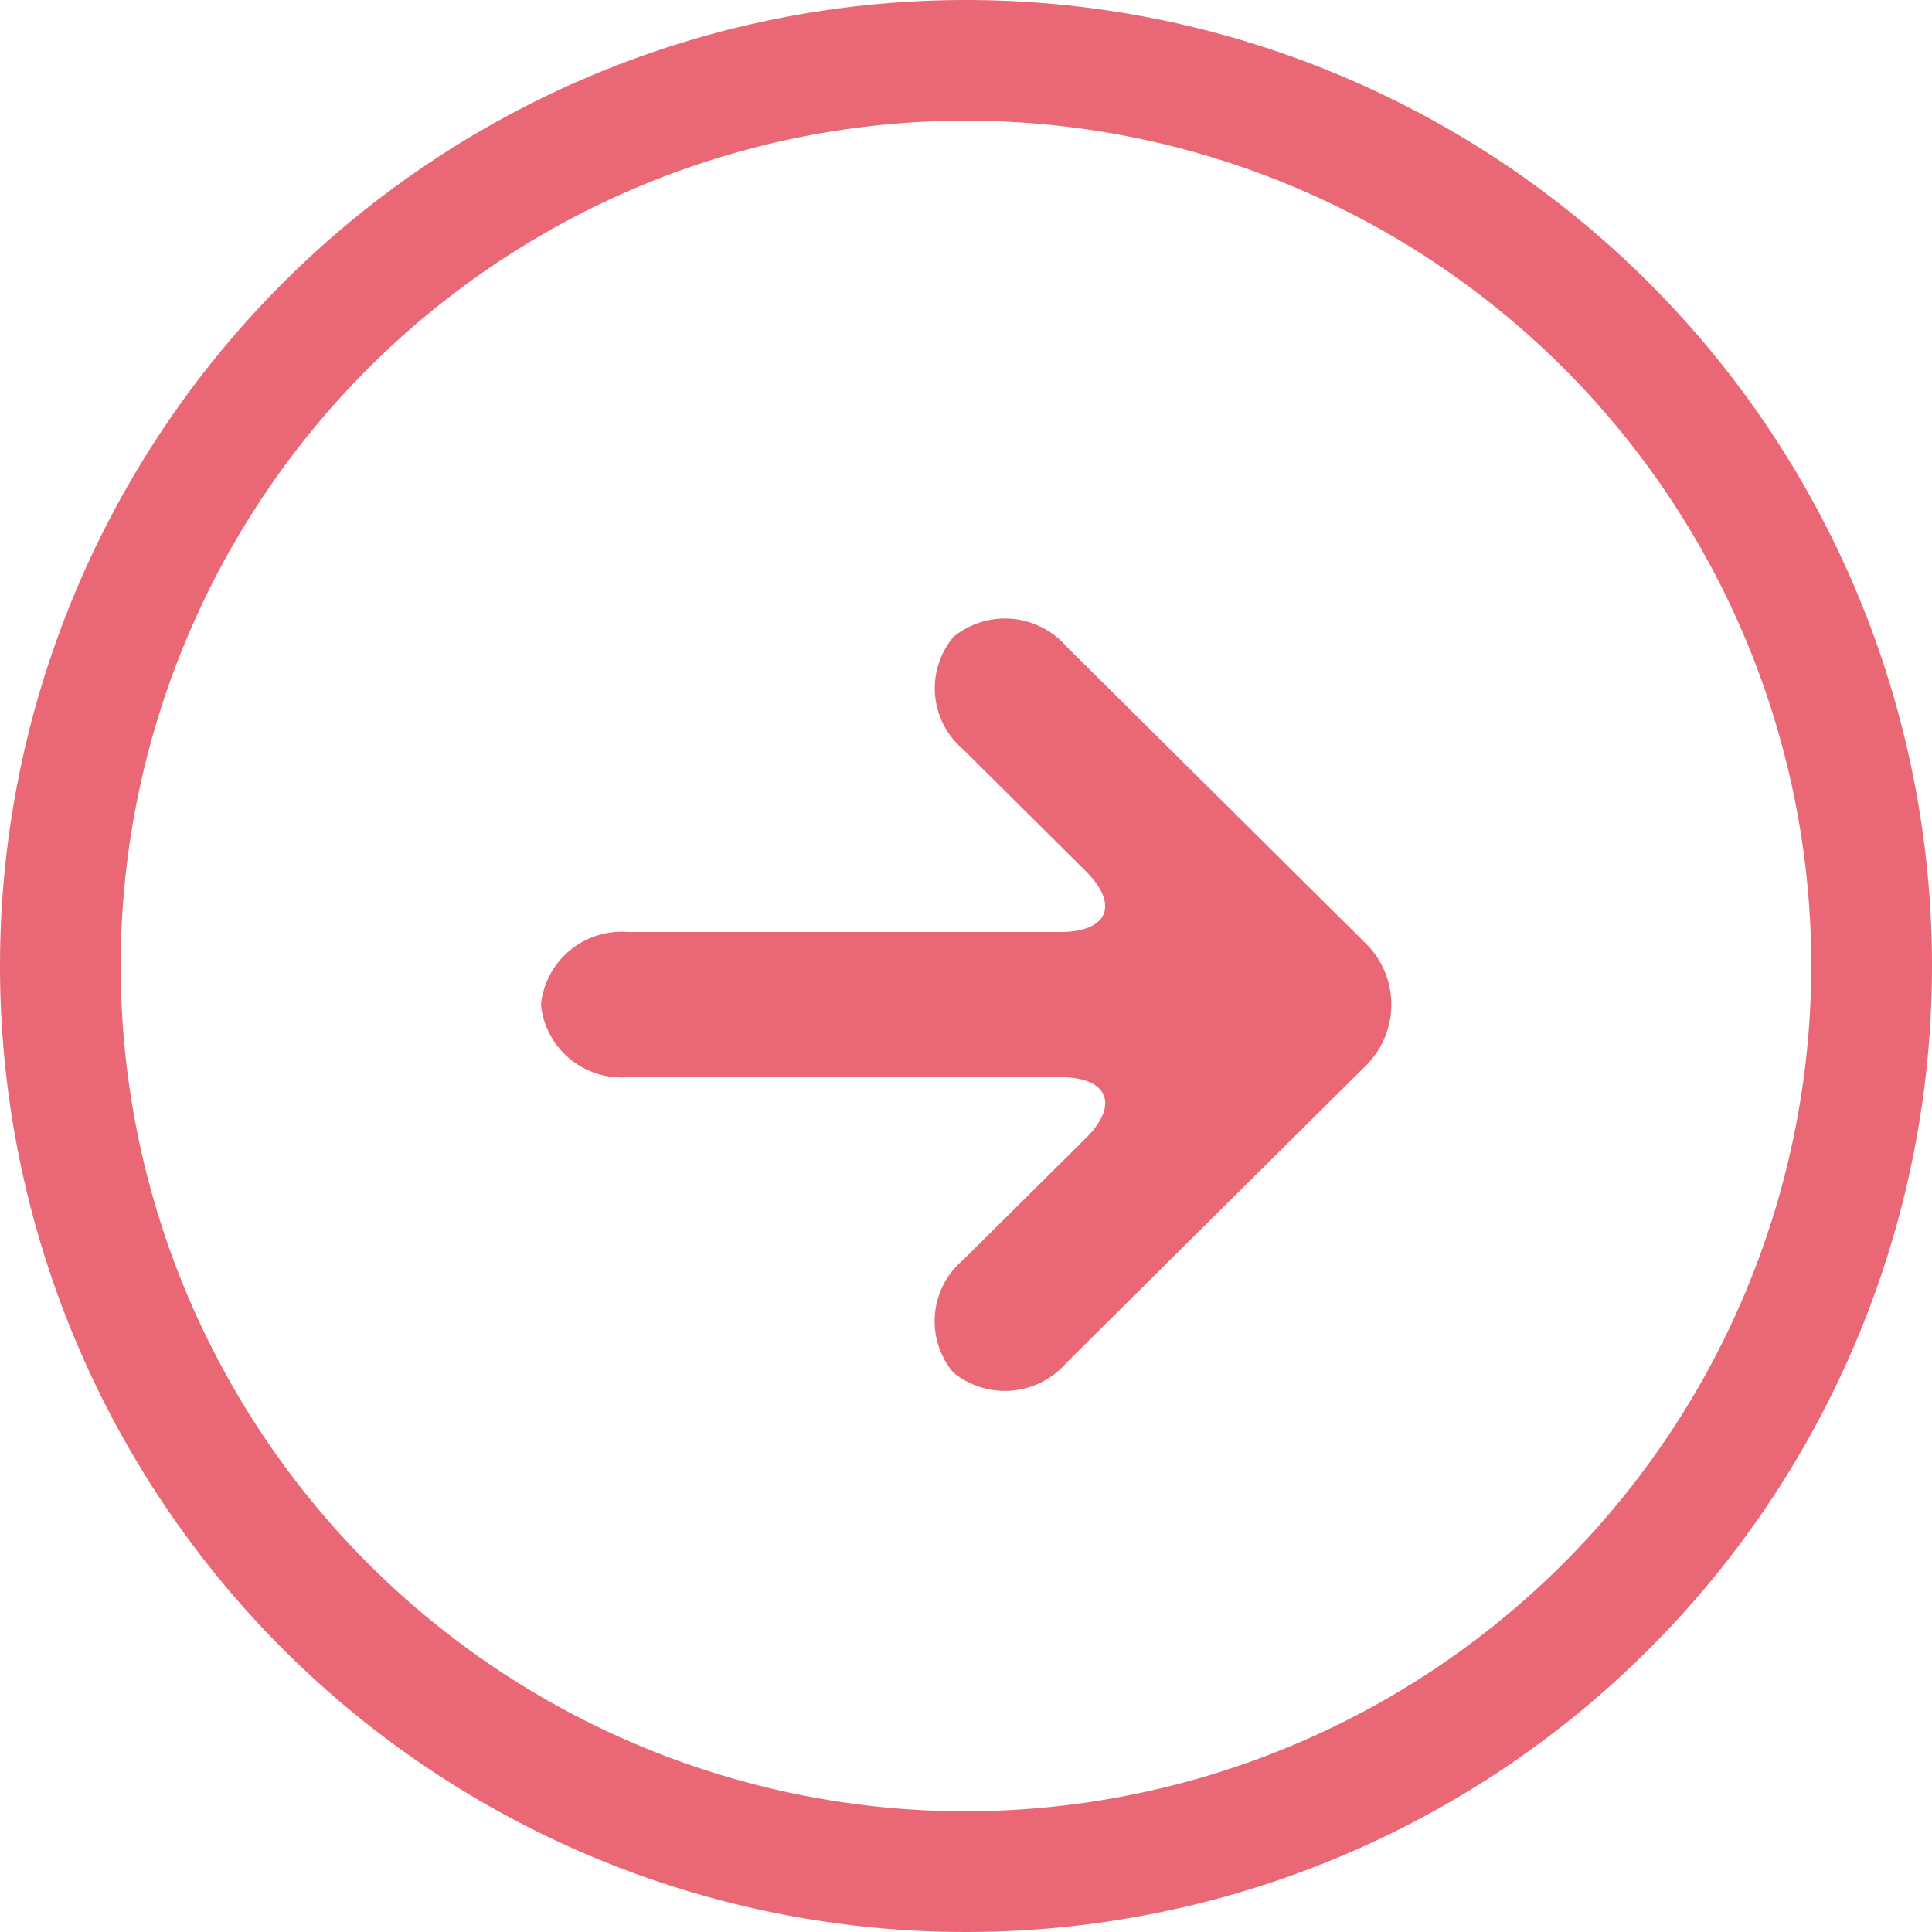 <svg xmlns="http://www.w3.org/2000/svg" width="25" height="25" viewBox="0 0 25 25">
  <g id="グループ_13" data-name="グループ 13" transform="translate(-1219 -928)">
    <path id="パス_13" data-name="パス 13" d="M12.5,0A12.5,12.5,0,1,0,25,12.5,12.5,12.5,0,0,0,12.5,0m0,23.438A10.938,10.938,0,1,1,23.438,12.5,10.952,10.952,0,0,1,12.5,23.438" transform="translate(1219 928)" fill="#ea6876"/>
    <path id="パス_14" data-name="パス 14" d="M9.8,4.245a1.054,1.054,0,0,0-1.463-.124A1.035,1.035,0,0,0,8.46,5.573l1.59,1.579c.436.433.288.787-.329.787h-5.6A1.048,1.048,0,0,0,3,8.879a1.046,1.046,0,0,0,1.122.939h5.6c.617,0,.765.356.329.788L8.46,12.185a1.036,1.036,0,0,0-.126,1.453A1.055,1.055,0,0,0,9.8,13.514l3.876-3.847a1.112,1.112,0,0,0,0-1.577Z" transform="translate(1223 932.121)" fill="#ea6876"/>
  </g>
</svg>
